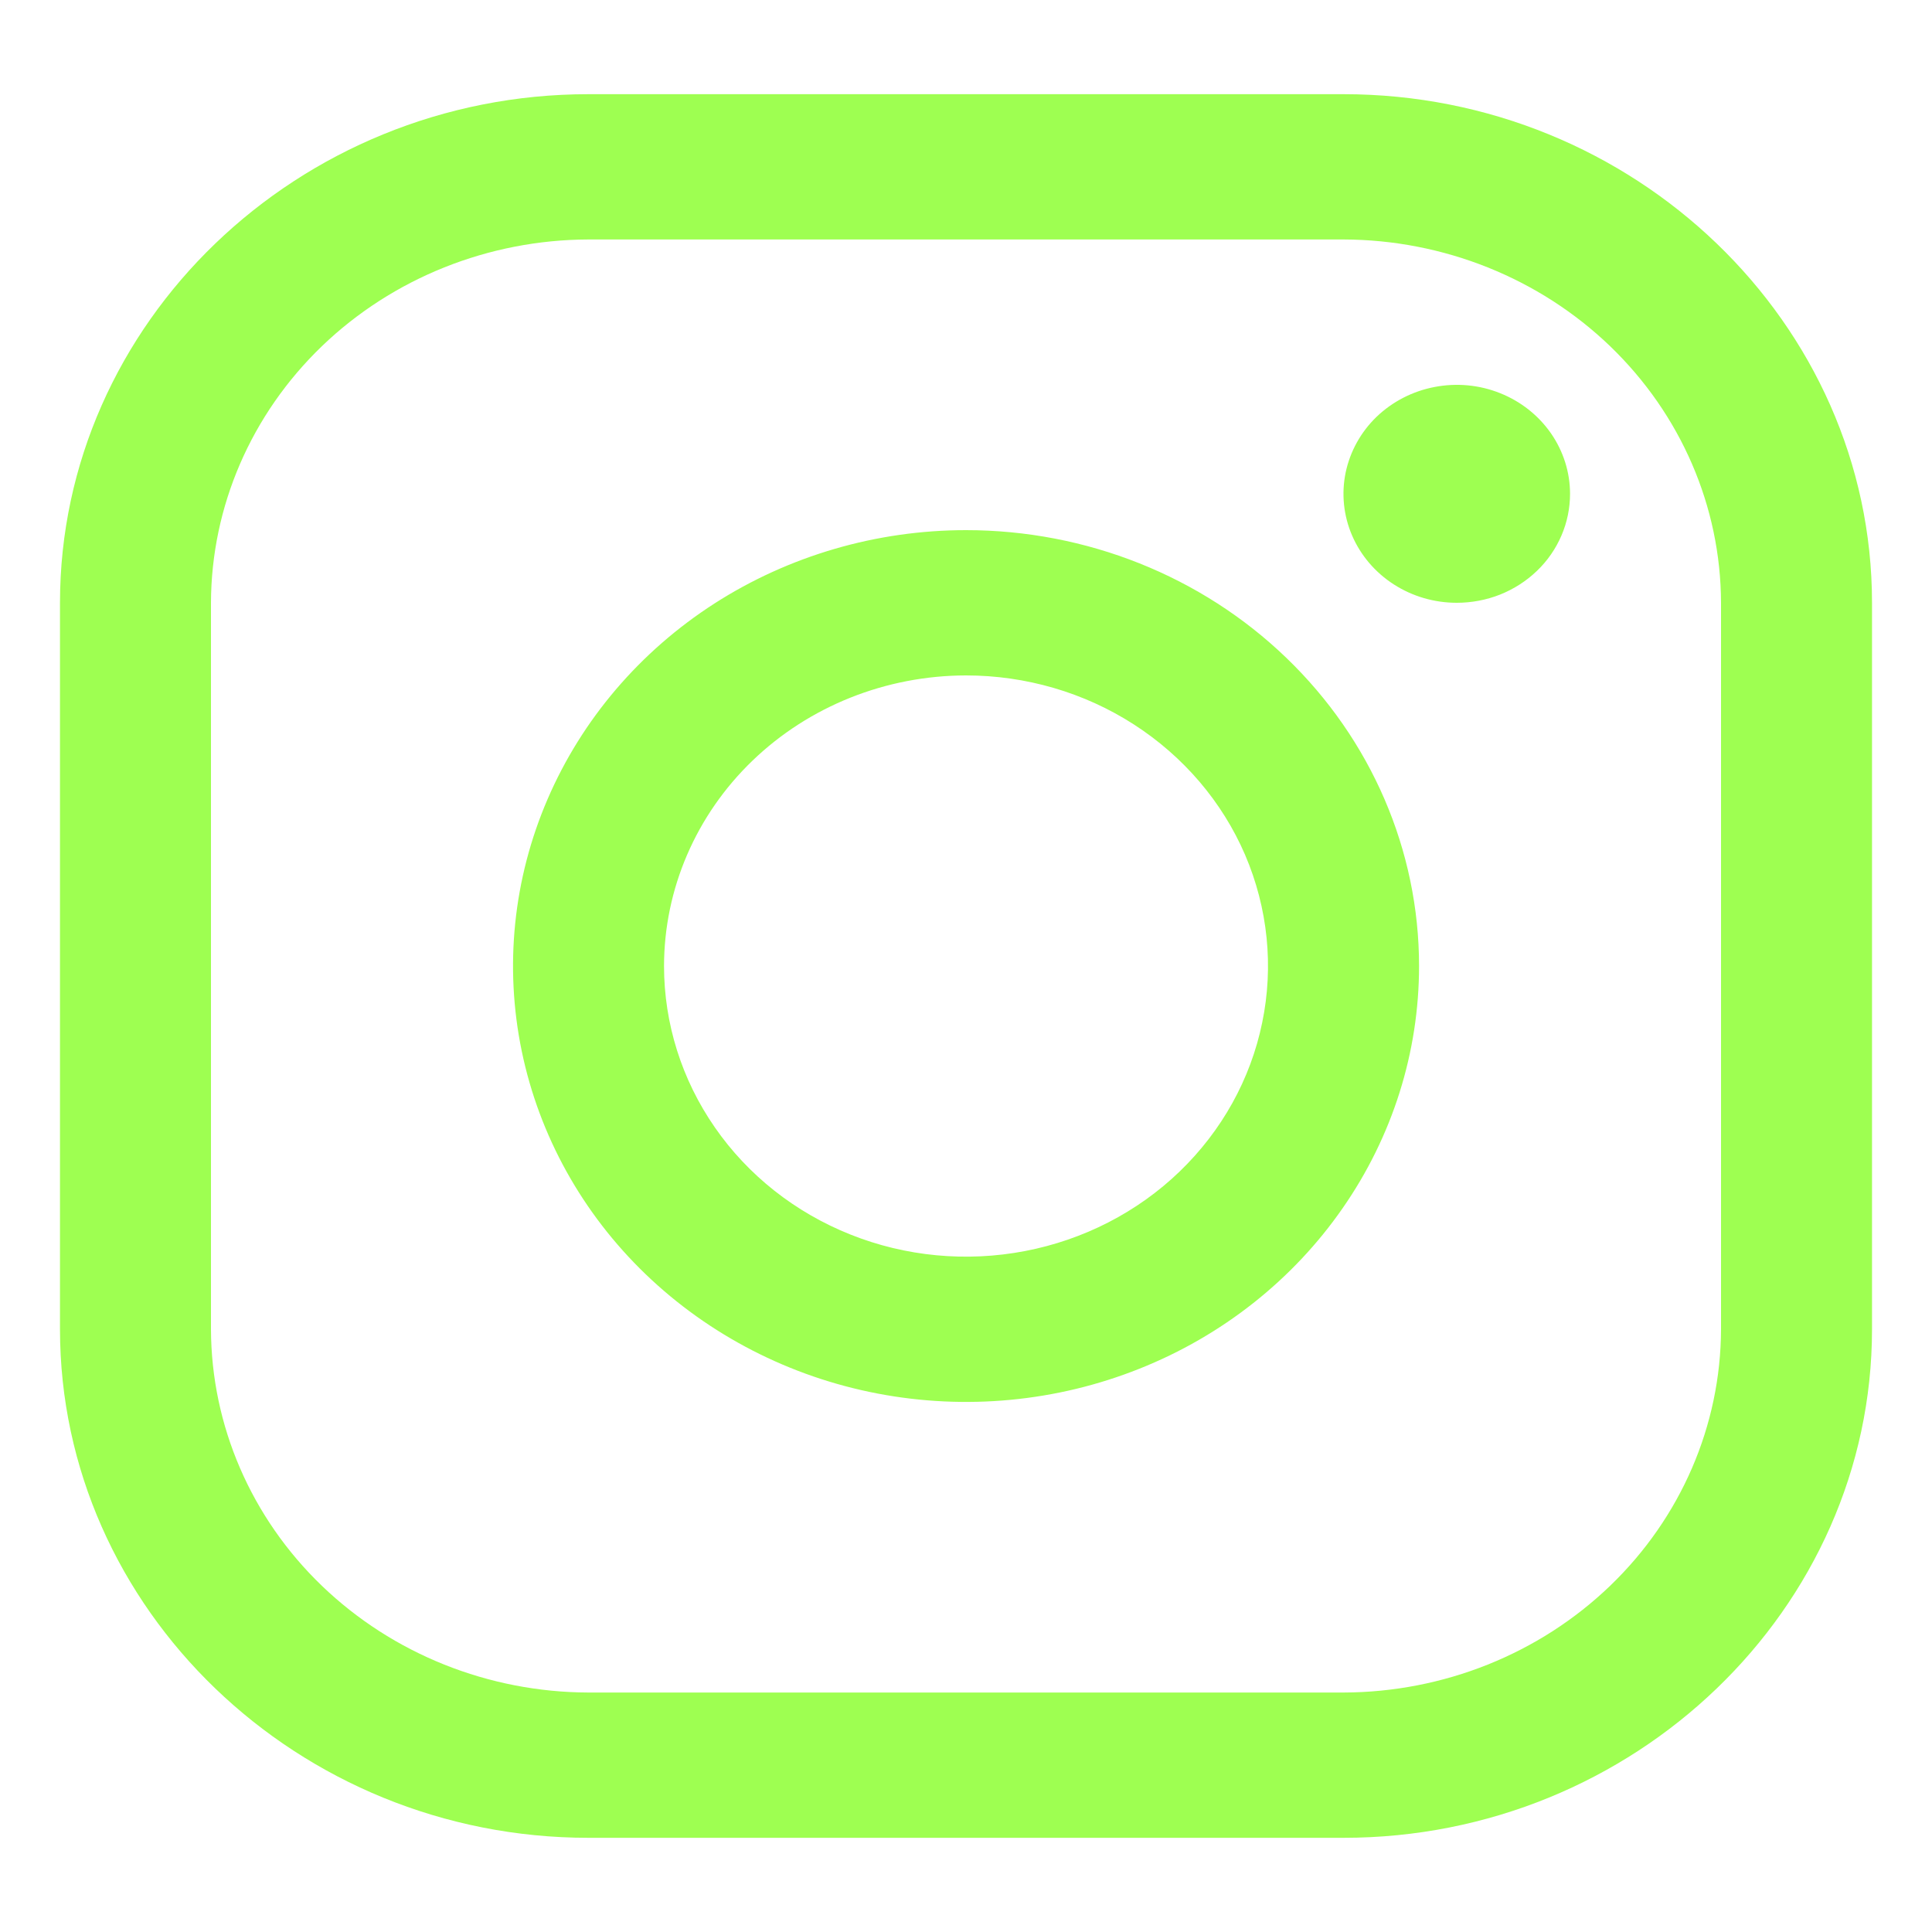 <svg width="20" height="20" viewBox="0 0 20 20" fill="none" xmlns="http://www.w3.org/2000/svg">
<path d="M13.908 2.479C14.943 2.482 15.935 2.879 16.668 3.584C17.4 4.289 17.813 5.243 17.816 6.24V13.76C17.813 14.757 17.4 15.712 16.668 16.416C15.935 17.121 14.943 17.518 13.908 17.521H6.092C5.057 17.518 4.065 17.121 3.332 16.416C2.6 15.712 2.187 14.757 2.184 13.76V6.24C2.187 5.243 2.6 4.289 3.332 3.584C4.065 2.879 5.057 2.482 6.092 2.479H13.908ZM13.908 0.975H6.092C3.083 0.975 0.621 3.344 0.621 6.24V13.76C0.621 16.656 3.083 19.025 6.092 19.025H13.908C16.917 19.025 19.379 16.656 19.379 13.76V6.24C19.379 3.344 16.917 0.975 13.908 0.975Z" fill="#9EFF51"/>
<path d="M15.08 6.24C14.848 6.24 14.622 6.174 14.429 6.05C14.236 5.926 14.086 5.75 13.997 5.544C13.908 5.338 13.885 5.111 13.93 4.892C13.976 4.673 14.087 4.472 14.251 4.314C14.415 4.157 14.624 4.049 14.851 4.006C15.079 3.962 15.315 3.984 15.529 4.07C15.743 4.155 15.926 4.3 16.055 4.485C16.184 4.671 16.253 4.889 16.253 5.112C16.253 5.26 16.223 5.407 16.164 5.544C16.105 5.681 16.019 5.806 15.91 5.91C15.801 6.015 15.671 6.098 15.529 6.155C15.387 6.211 15.234 6.24 15.08 6.24ZM10 6.992C10.618 6.992 11.223 7.168 11.737 7.499C12.251 7.83 12.652 8.299 12.889 8.849C13.125 9.399 13.187 10.004 13.066 10.587C12.946 11.171 12.648 11.707 12.211 12.128C11.774 12.549 11.216 12.835 10.61 12.951C10.004 13.067 9.375 13.008 8.804 12.78C8.232 12.552 7.744 12.167 7.401 11.672C7.057 11.177 6.874 10.595 6.874 10C6.875 9.203 7.204 8.438 7.79 7.874C8.376 7.31 9.171 6.993 10 6.992ZM10 5.488C9.073 5.488 8.166 5.753 7.395 6.248C6.624 6.744 6.023 7.449 5.668 8.274C5.313 9.098 5.22 10.005 5.401 10.881C5.582 11.756 6.028 12.56 6.684 13.191C7.34 13.822 8.176 14.252 9.085 14.426C9.995 14.6 10.938 14.511 11.795 14.169C12.652 13.828 13.384 13.249 13.899 12.507C14.415 11.765 14.69 10.893 14.69 10C14.69 8.804 14.195 7.656 13.316 6.81C12.437 5.963 11.244 5.488 10 5.488Z" fill="#9EFF51"/>
</svg>
